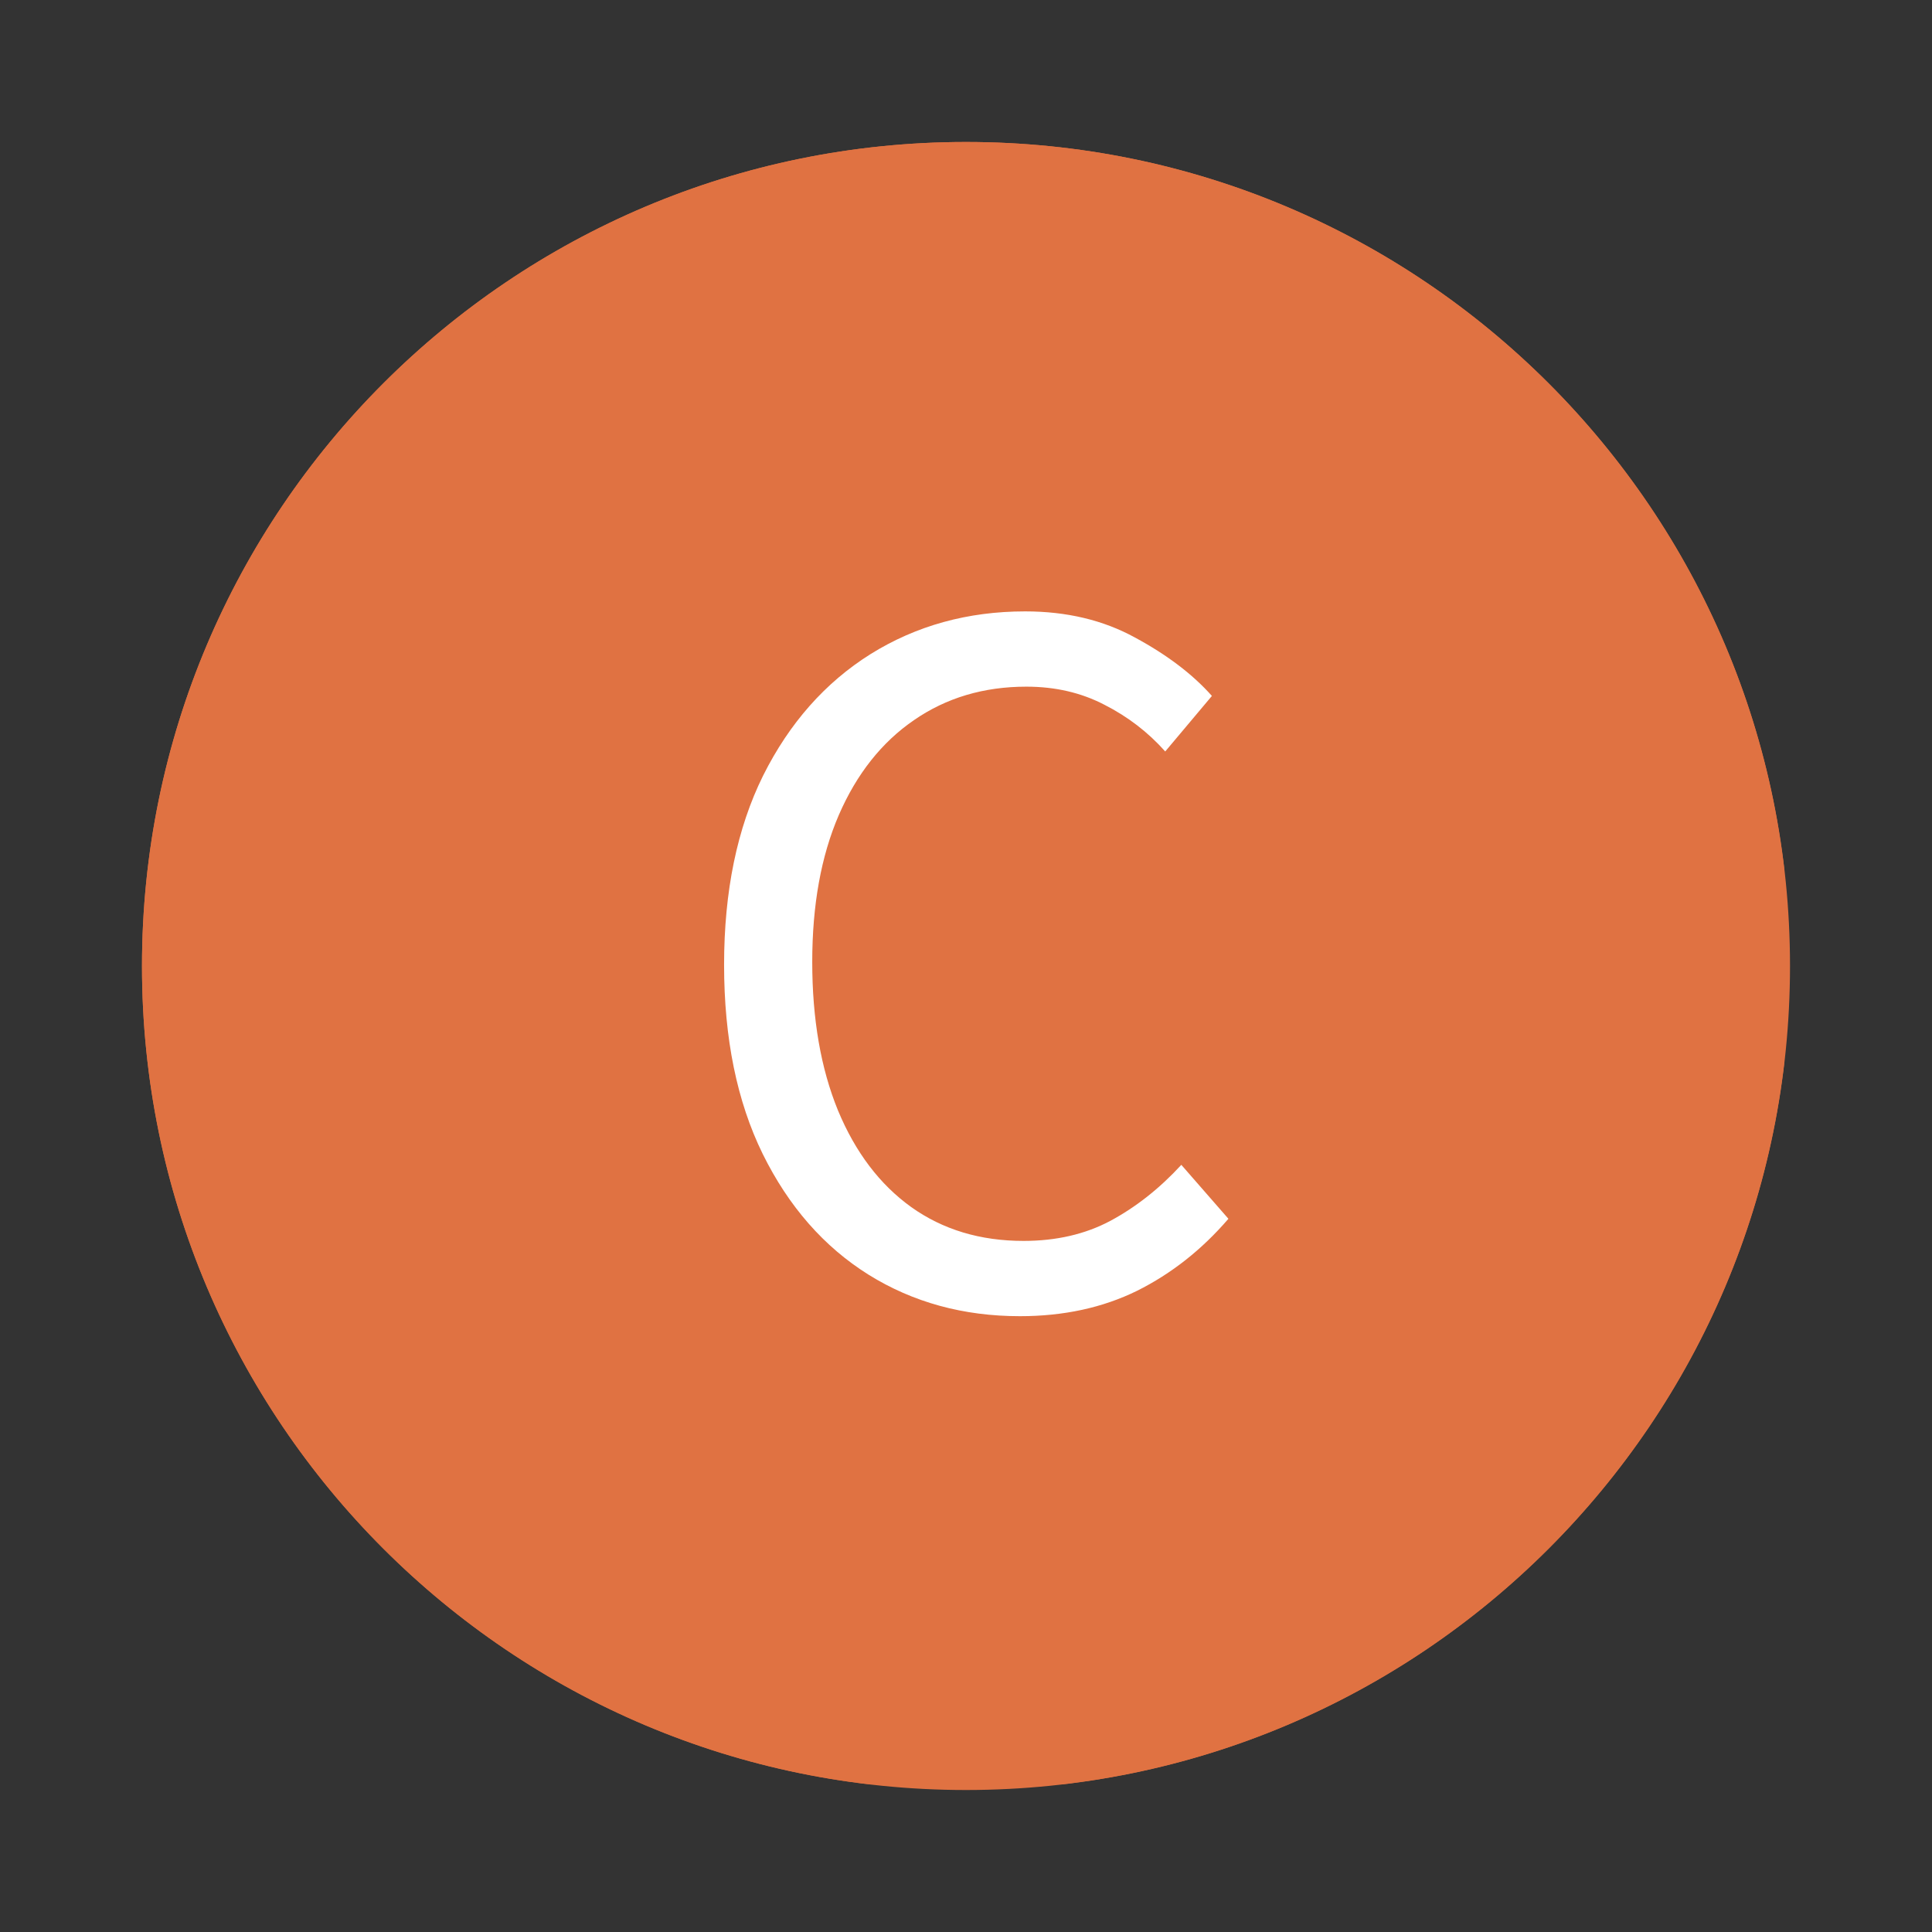 <?xml version="1.0" encoding="UTF-8"?> <svg xmlns="http://www.w3.org/2000/svg" xmlns:xlink="http://www.w3.org/1999/xlink" width="100" zoomAndPan="magnify" viewBox="0 0 75 75" height="100" preserveAspectRatio="xMidYMid meet" version="1.0"><rect x="0" y="0" width="75" height="75" fill="#333333" stroke="none"/><defs><g></g><clipPath id="1969f393ce"><path d="M 5.512 5.512 L 69.488 5.512 L 69.488 69.488 L 5.512 69.488 Z M 5.512 5.512 " clip-rule="nonzero"></path></clipPath><clipPath id="41efd5c2a2"><path d="M 37.5 5.512 C 19.832 5.512 5.512 19.832 5.512 37.5 C 5.512 55.168 19.832 69.488 37.5 69.488 C 55.168 69.488 69.488 55.168 69.488 37.5 C 69.488 19.832 55.168 5.512 37.5 5.512 Z M 37.5 5.512 " clip-rule="nonzero"></path></clipPath><clipPath id="7a0dd977e4"><path d="M 5.512 5.512 L 69.262 5.512 L 69.262 69.262 L 5.512 69.262 Z M 5.512 5.512 " clip-rule="nonzero"></path></clipPath><clipPath id="a2905778ca"><path d="M 37.5 5.512 C 19.832 5.512 5.512 19.832 5.512 37.5 C 5.512 55.164 19.832 69.484 37.5 69.484 C 55.164 69.484 69.484 55.164 69.484 37.5 C 69.484 19.832 55.164 5.512 37.5 5.512 Z M 37.5 5.512 " clip-rule="nonzero"></path></clipPath></defs><g clip-path="url(#1969f393ce)"><g clip-path="url(#41efd5c2a2)"><path fill="#e07242" d="M 5.512 5.512 L 69.488 5.512 L 69.488 69.488 L 5.512 69.488 Z M 5.512 5.512 " fill-opacity="1" fill-rule="nonzero"></path></g></g><g clip-path="url(#7a0dd977e4)"><g clip-path="url(#a2905778ca)"><path stroke-linecap="butt" transform="matrix(0.75, 0, 0, 0.75, 5.513, 5.512)" fill="none" stroke-linejoin="miter" d="M 42.65 -0.001 C 19.093 -0.001 -0.001 19.093 -0.001 42.65 C -0.001 66.202 19.093 85.296 42.65 85.296 C 66.202 85.296 85.296 66.202 85.296 42.65 C 85.296 19.093 66.202 -0.001 42.65 -0.001 Z M 42.65 -0.001 " stroke="#e07242" stroke-width="4" stroke-opacity="1" stroke-miterlimit="4"></path></g></g><g fill="#ffffff" fill-opacity="1"><g transform="translate(26.015, 50.625)"><g><path d="M 13.578 0.469 C 11.391 0.469 9.43 -0.066 7.703 -1.141 C 5.973 -2.223 4.602 -3.785 3.594 -5.828 C 2.594 -7.867 2.094 -10.316 2.094 -13.172 C 2.094 -16.023 2.598 -18.473 3.609 -20.516 C 4.629 -22.555 6.02 -24.129 7.781 -25.234 C 9.551 -26.336 11.551 -26.891 13.781 -26.891 C 15.395 -26.891 16.816 -26.551 18.047 -25.875 C 19.285 -25.207 20.281 -24.453 21.031 -23.609 L 19.219 -21.453 C 18.551 -22.203 17.766 -22.805 16.859 -23.266 C 15.961 -23.734 14.953 -23.969 13.828 -23.969 C 12.172 -23.969 10.719 -23.535 9.469 -22.672 C 8.219 -21.816 7.242 -20.586 6.547 -18.984 C 5.859 -17.391 5.516 -15.488 5.516 -13.281 C 5.516 -11.07 5.848 -9.148 6.516 -7.516 C 7.191 -5.891 8.141 -4.641 9.359 -3.766 C 10.586 -2.891 12.039 -2.453 13.719 -2.453 C 14.988 -2.453 16.113 -2.711 17.094 -3.234 C 18.082 -3.766 19 -4.488 19.844 -5.406 L 21.672 -3.312 C 20.641 -2.113 19.457 -1.18 18.125 -0.516 C 16.789 0.141 15.273 0.469 13.578 0.469 Z M 13.578 0.469 "></path></g></g></g></svg> 